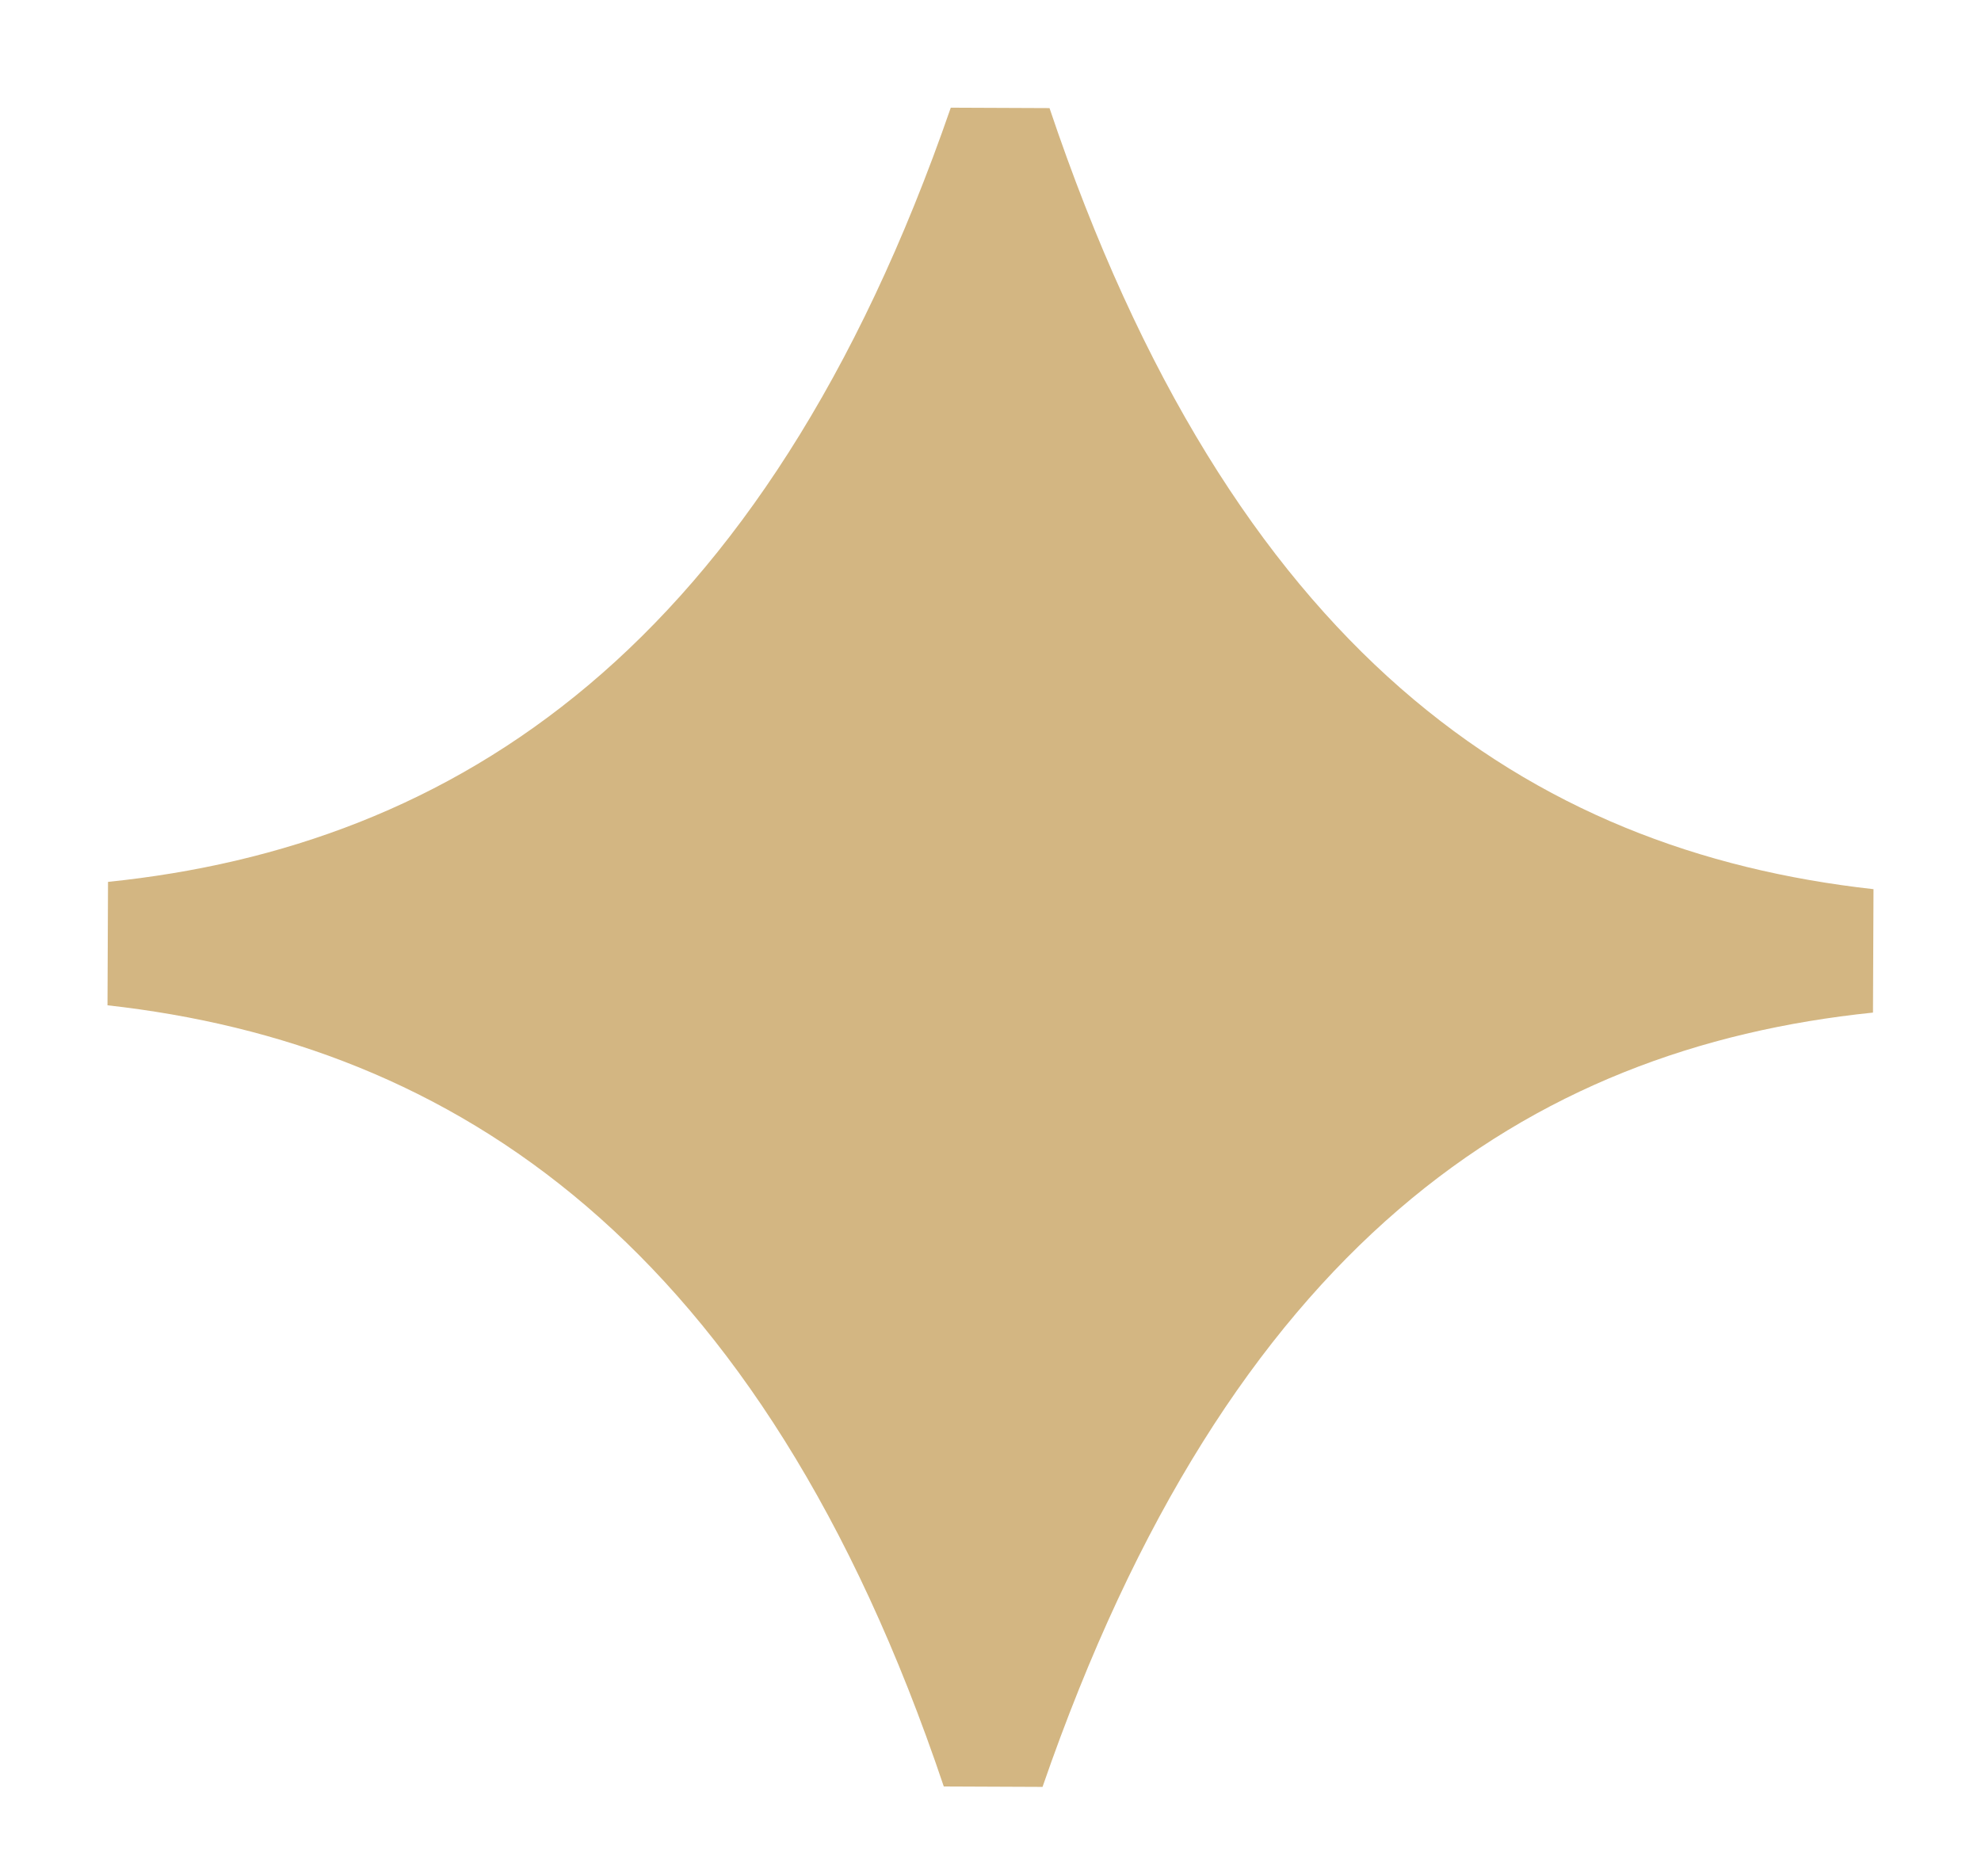 <?xml version="1.0" encoding="UTF-8"?> <svg xmlns="http://www.w3.org/2000/svg" width="19" height="18" viewBox="0 0 19 18" fill="none"><g filter="url(#filter0_f_439_2077)"><path d="M9.999 17.142L9.052 17.138C7.297 11.92 4.345 10.013 1.031 9.644L1.036 8.46C4.353 8.119 7.321 6.236 9.119 1.033L10.066 1.037C11.821 6.255 14.655 8.161 17.969 8.53L17.964 9.714C14.647 10.056 11.797 11.939 9.999 17.142Z" fill="#D3B682"></path></g><defs><filter id="filter0_f_439_2077" x="0.658" y="0.66" width="17.684" height="16.855" filterUnits="userSpaceOnUse" color-interpolation-filters="sRGB"><feFlood flood-opacity="0" result="BackgroundImageFix"></feFlood><feBlend mode="normal" in="SourceGraphic" in2="BackgroundImageFix" result="shape"></feBlend><feGaussianBlur stdDeviation="0.187" result="effect1_foregroundBlur_439_2077"></feGaussianBlur></filter></defs></svg> 
